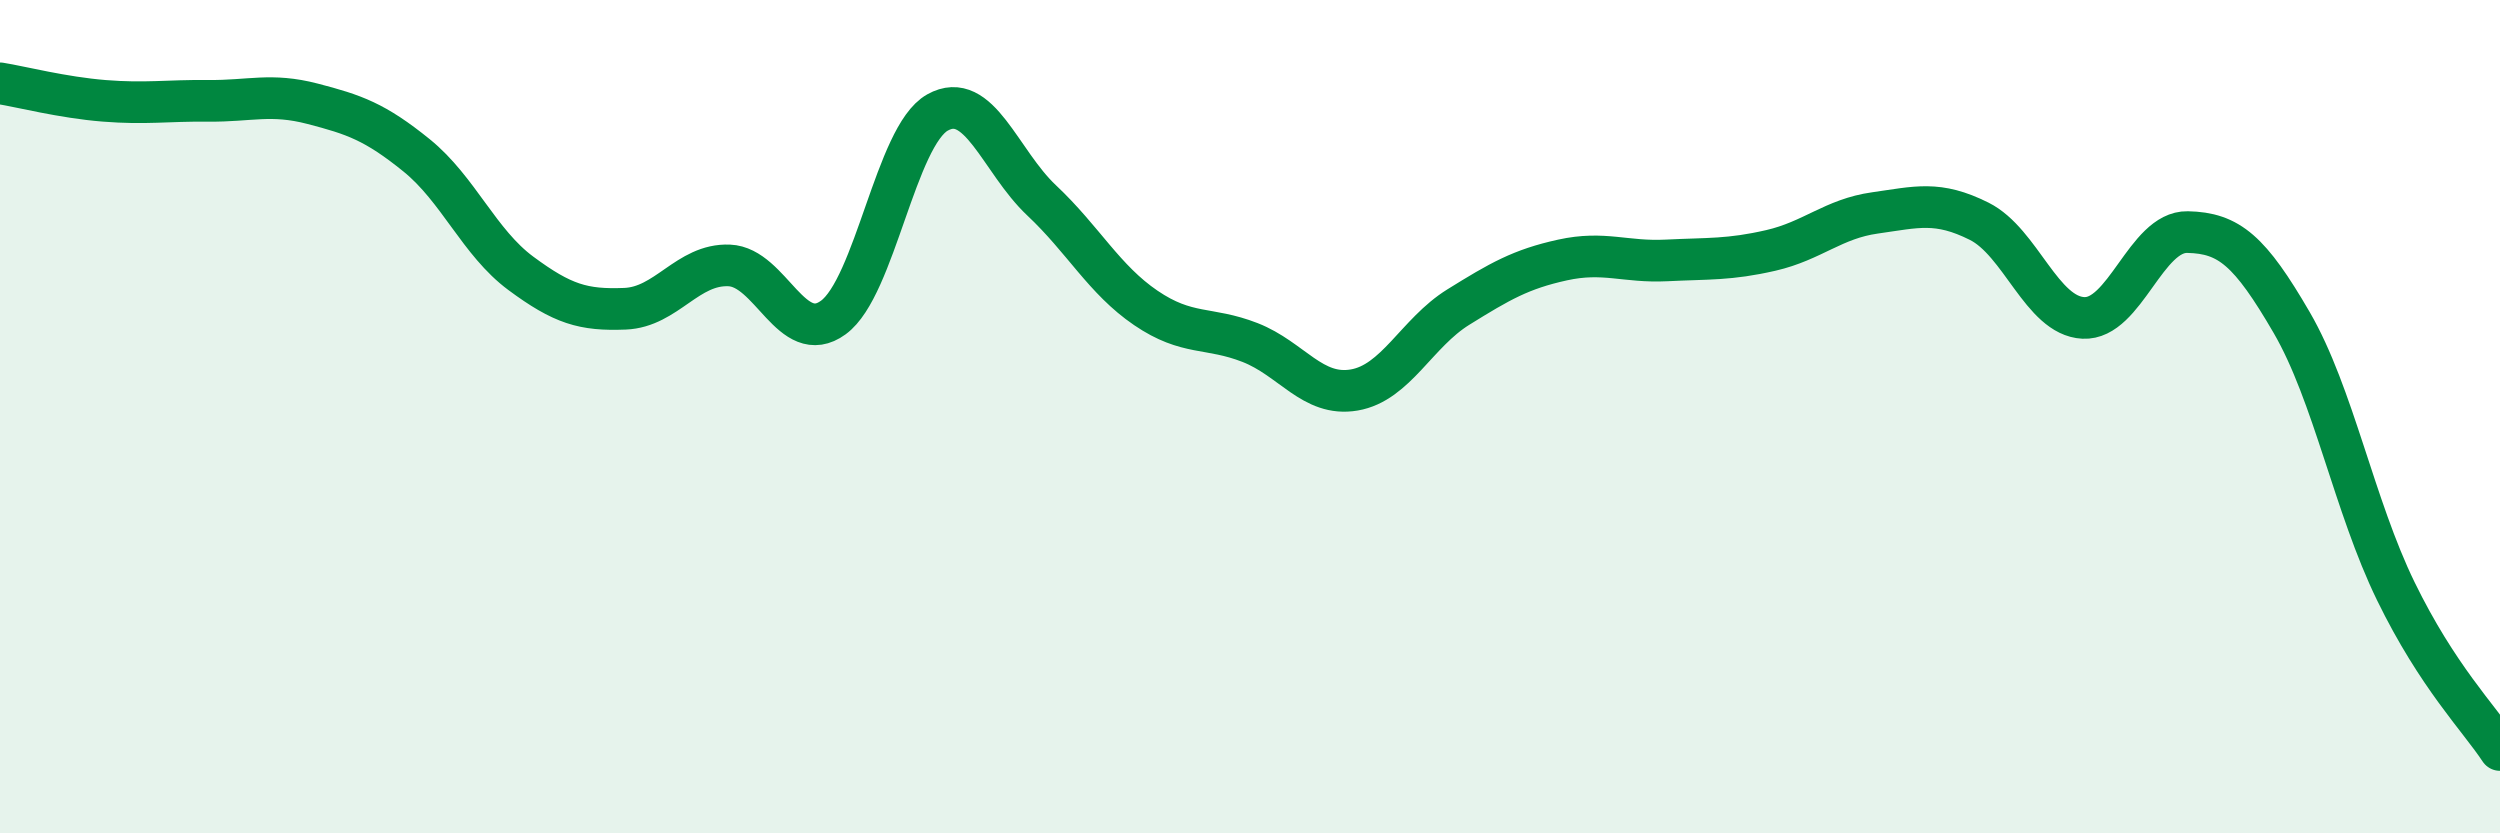 
    <svg width="60" height="20" viewBox="0 0 60 20" xmlns="http://www.w3.org/2000/svg">
      <path
        d="M 0,2 C 0.5,2.08 1.5,2.34 2.5,2.42 C 3.5,2.5 4,2.41 5,2.42 C 6,2.43 6.5,2.23 7.5,2.49 C 8.5,2.75 9,2.92 10,3.73 C 11,4.54 11.5,5.82 12.5,6.56 C 13.5,7.3 14,7.45 15,7.41 C 16,7.37 16.5,6.33 17.5,6.37 C 18.5,6.41 19,8.35 20,7.62 C 21,6.89 21.5,3.26 22.5,2.7 C 23.5,2.14 24,3.87 25,4.81 C 26,5.75 26.5,6.71 27.5,7.39 C 28.5,8.07 29,7.83 30,8.22 C 31,8.61 31.5,9.53 32.5,9.36 C 33.5,9.19 34,7.99 35,7.37 C 36,6.75 36.5,6.46 37.5,6.24 C 38.5,6.02 39,6.3 40,6.25 C 41,6.2 41.5,6.24 42.5,6.01 C 43.5,5.78 44,5.25 45,5.11 C 46,4.97 46.5,4.81 47.5,5.31 C 48.5,5.81 49,7.58 50,7.63 C 51,7.68 51.5,5.55 52.5,5.57 C 53.5,5.59 54,6.02 55,7.74 C 56,9.46 56.5,12.14 57.5,14.19 C 58.5,16.24 59.5,17.24 60,18L60 20L0 20Z"
        fill="#008740"
        opacity="0.1"
        stroke-linecap="round"
        stroke-linejoin="round"
      />
      <path
        d="M 0,2 C 0.5,2.08 1.5,2.34 2.5,2.42 C 3.5,2.5 4,2.41 5,2.42 C 6,2.43 6.5,2.23 7.5,2.49 C 8.5,2.75 9,2.92 10,3.73 C 11,4.54 11.5,5.82 12.5,6.56 C 13.5,7.3 14,7.45 15,7.41 C 16,7.37 16.5,6.33 17.5,6.37 C 18.5,6.41 19,8.35 20,7.62 C 21,6.89 21.5,3.26 22.5,2.7 C 23.5,2.14 24,3.87 25,4.81 C 26,5.75 26.5,6.71 27.5,7.39 C 28.5,8.07 29,7.83 30,8.22 C 31,8.61 31.5,9.53 32.5,9.36 C 33.5,9.19 34,7.99 35,7.37 C 36,6.75 36.5,6.46 37.5,6.24 C 38.5,6.02 39,6.3 40,6.25 C 41,6.2 41.5,6.24 42.5,6.01 C 43.5,5.78 44,5.25 45,5.11 C 46,4.97 46.5,4.81 47.5,5.31 C 48.5,5.81 49,7.58 50,7.63 C 51,7.68 51.5,5.55 52.5,5.57 C 53.5,5.59 54,6.02 55,7.74 C 56,9.46 56.5,12.14 57.5,14.19 C 58.5,16.24 59.5,17.24 60,18"
        stroke="#008740"
        stroke-width="1"
        fill="none"
        stroke-linecap="round"
        stroke-linejoin="round"
      />
    </svg>
  